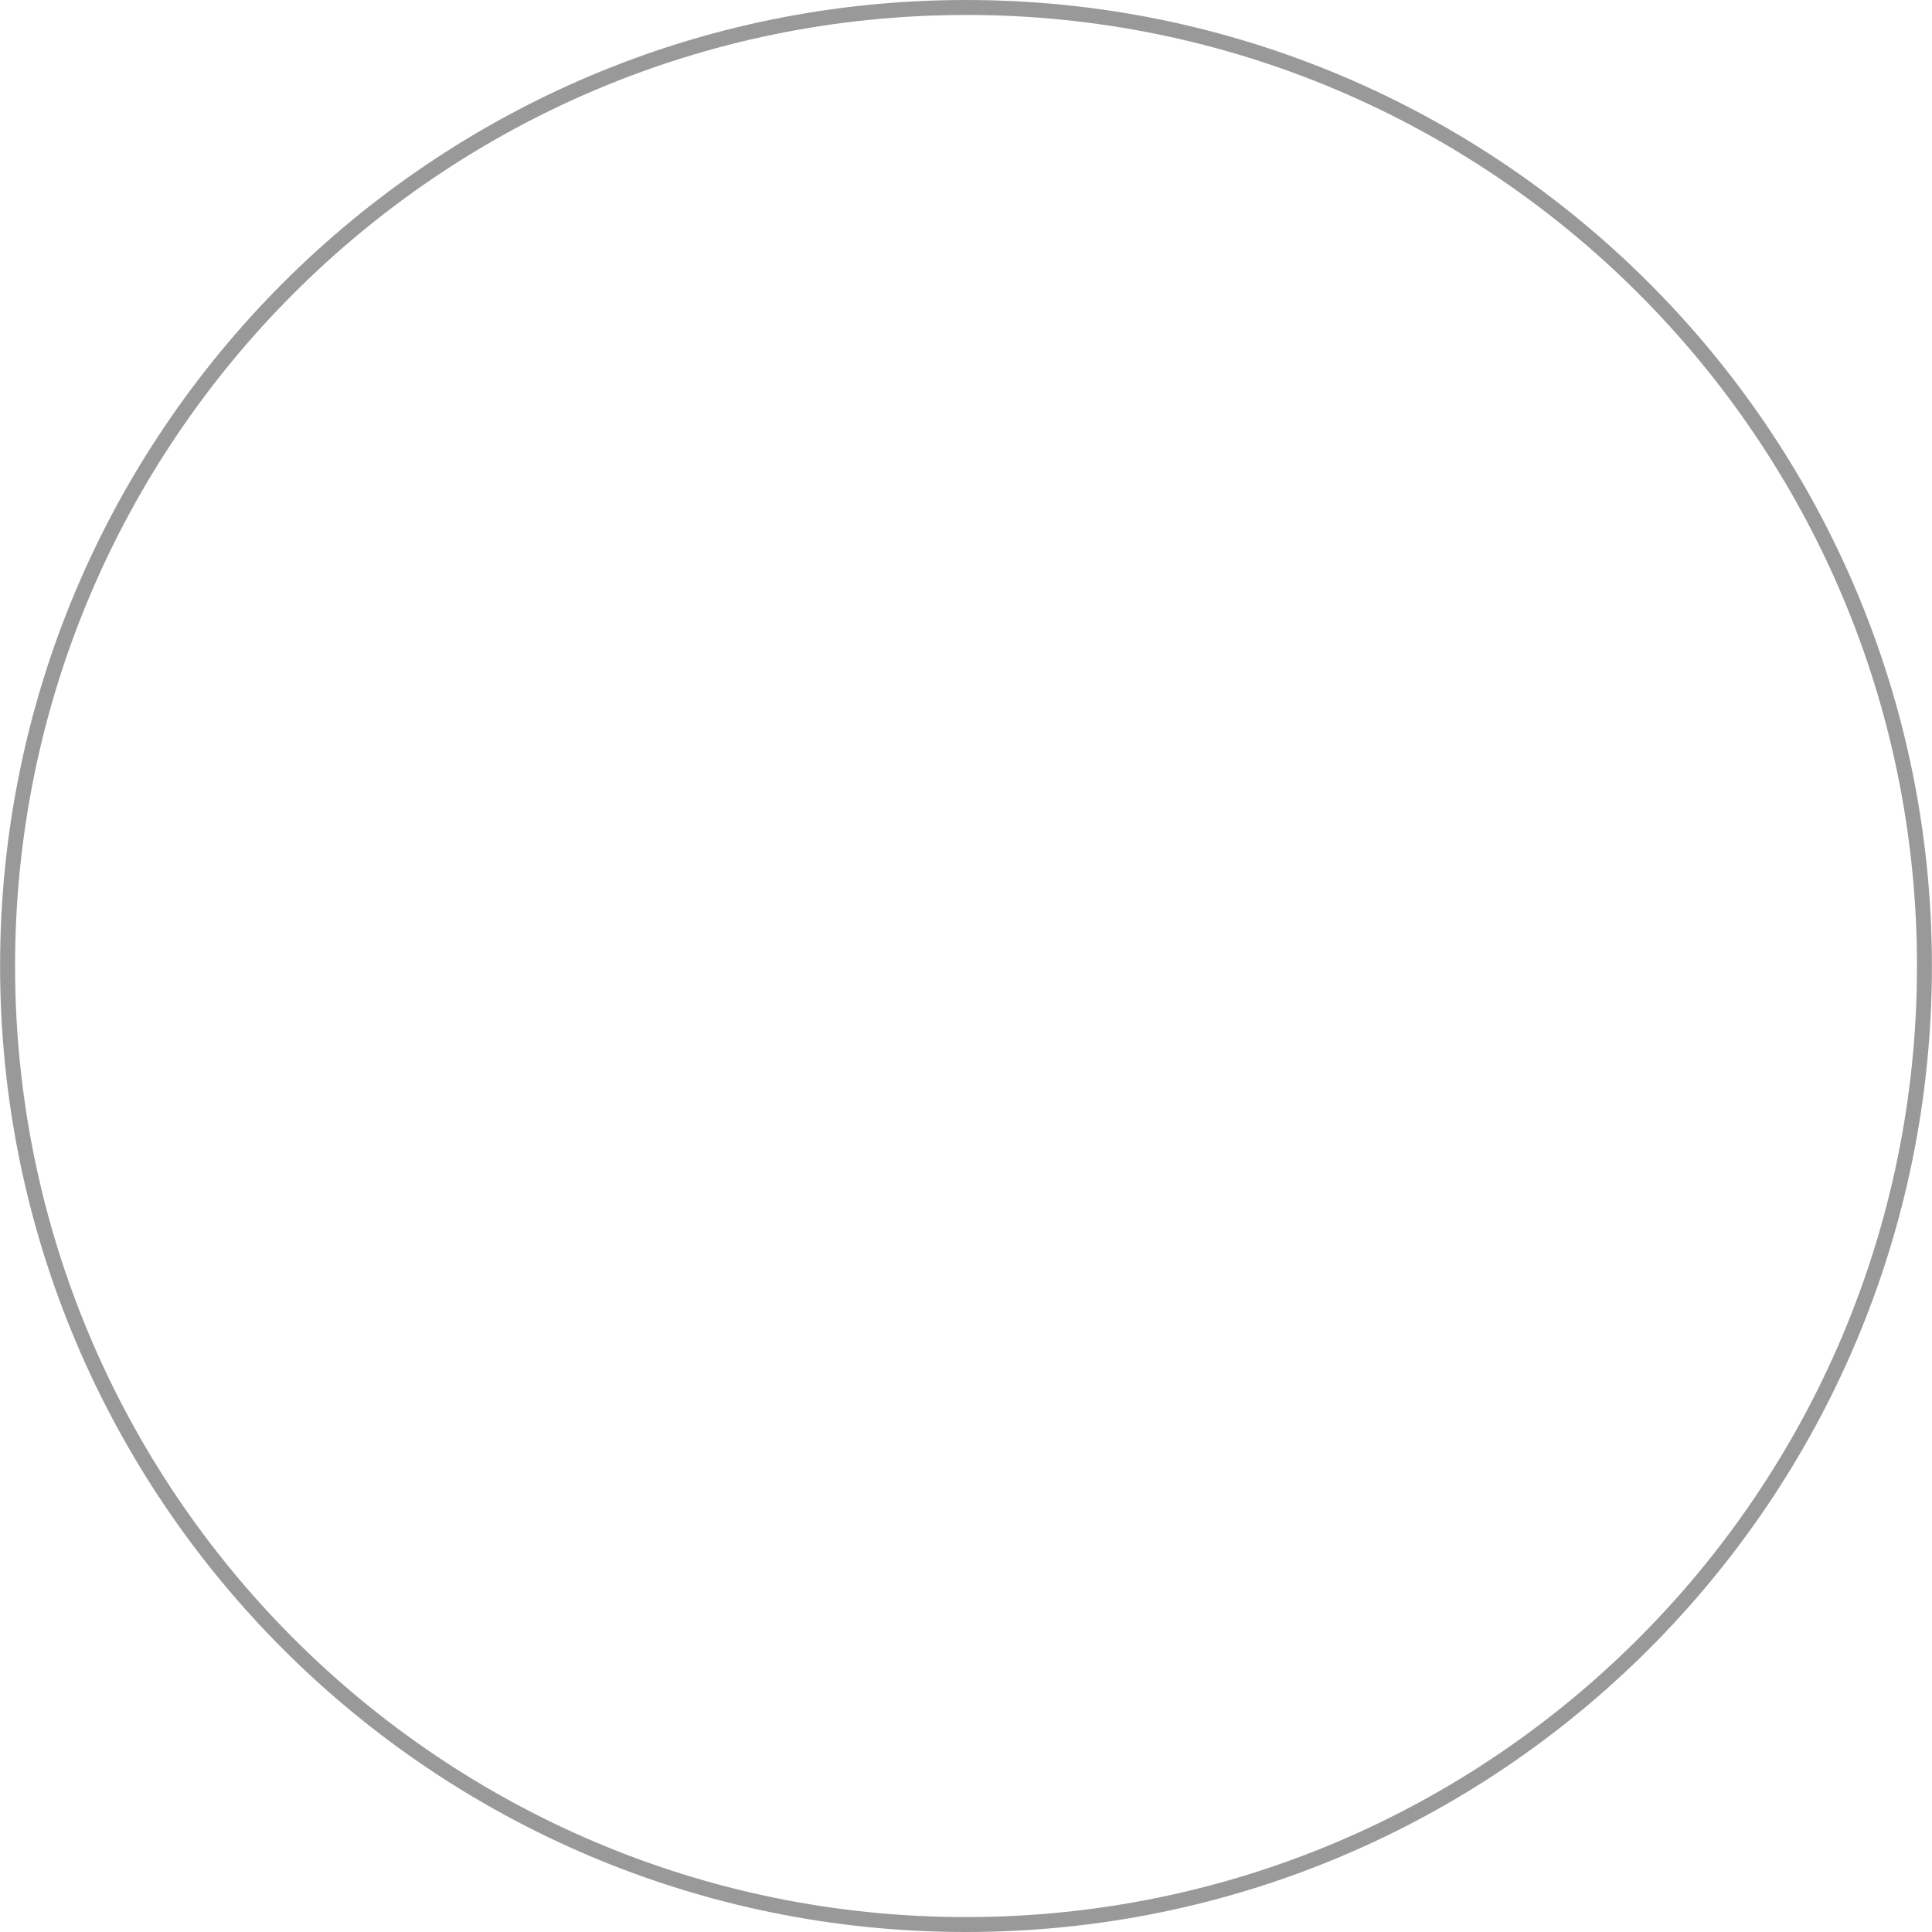 <?xml version="1.0" encoding="UTF-8"?>
<!DOCTYPE svg PUBLIC '-//W3C//DTD SVG 1.0//EN'
          'http://www.w3.org/TR/2001/REC-SVG-20010904/DTD/svg10.dtd'>
<svg height="674" stroke="#000" stroke-linecap="square" stroke-miterlimit="10" viewBox="0 0 674.26 674.32" width="674" xmlns="http://www.w3.org/2000/svg" xmlns:xlink="http://www.w3.org/1999/xlink"
><g
  ><g fill="#999" stroke="#999"
    ><path d="M0 337.16C0 150.96 150.93 0 337.12 0V2.61 0C523.31 0 674.26 150.96 674.26 337.16S523.31 674.32 337.12 674.32v-2.61 2.61C150.93 674.32 0 523.38 0 337.16H2.61l2.19 1.41c-.62.97-1.82 1.43-2.93 1.1S0 338.33 0 337.16m5.23 0H2.61l-2.19-1.4c.62-.97 1.82-1.43 2.93-1.1s1.88 1.35 1.88 2.5c0 183.32 148.6 331.95 331.91 331.95S669.05 520.5 669.05 337.16h2.61-2.61c0-183.32-148.6-331.95-331.91-331.95V2.61 5.23C153.83 5.23 5.23 153.84 5.23 337.18Z" stroke="none"
    /></g
  ></g
></svg
>
